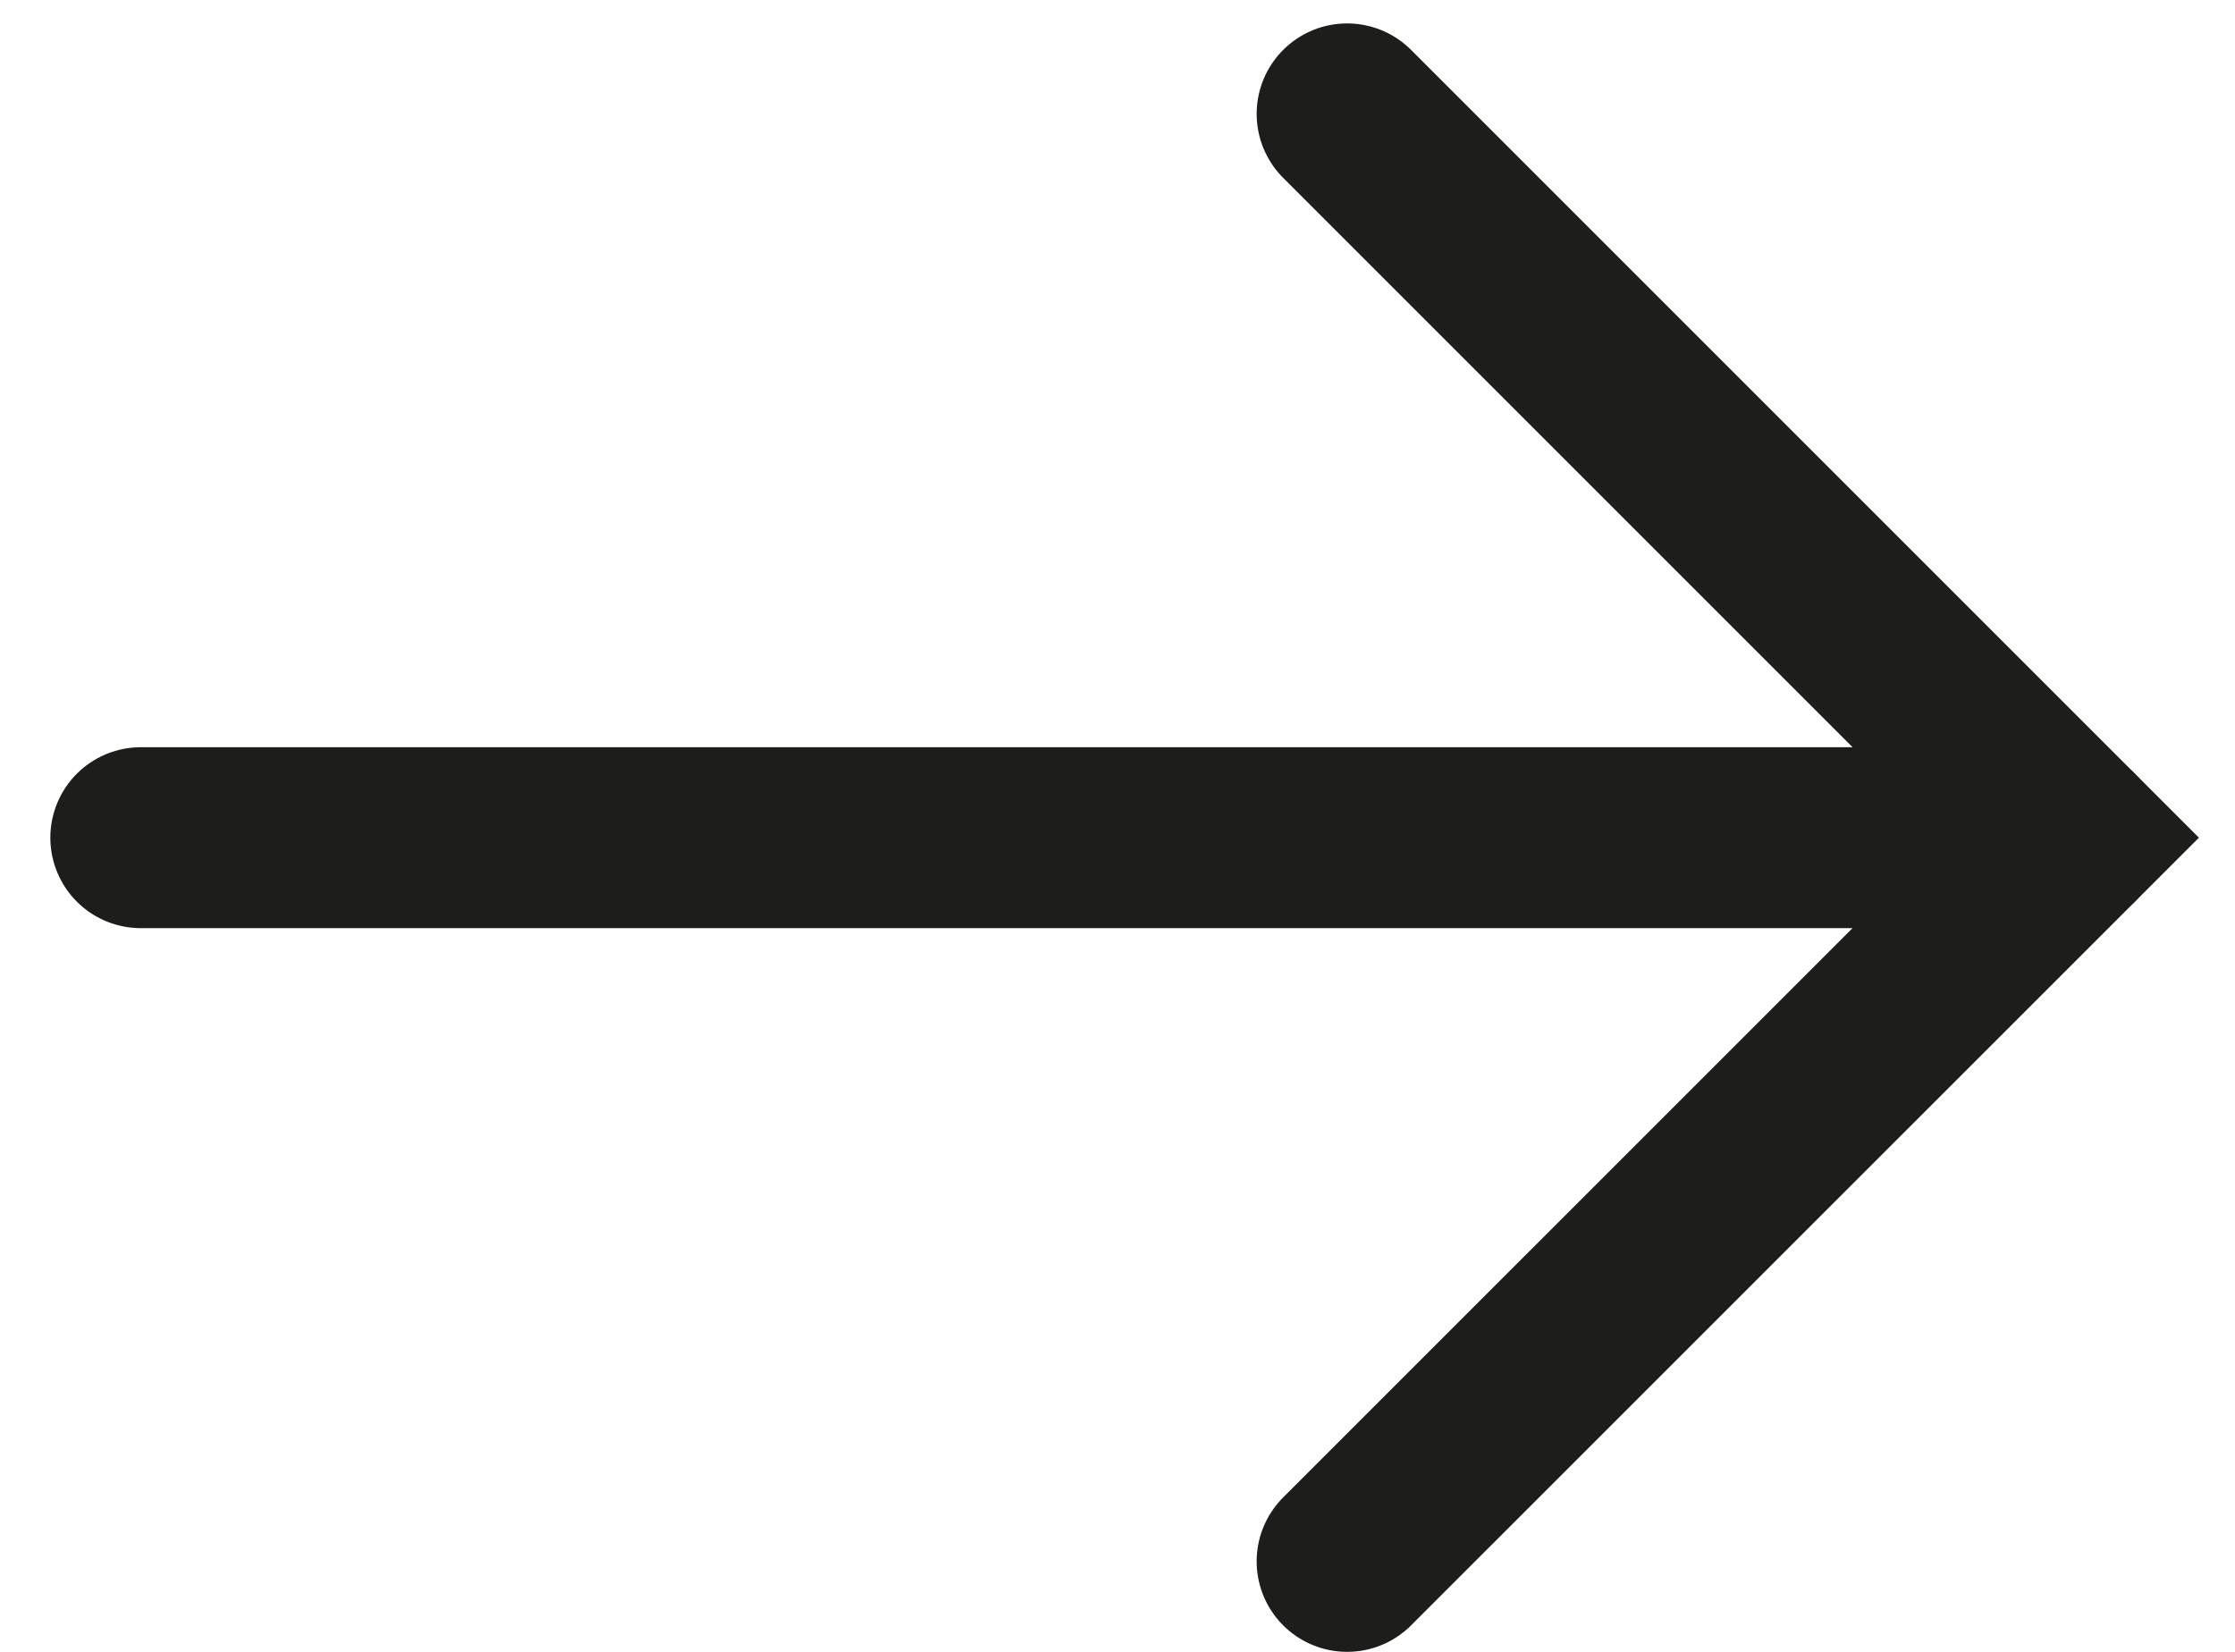 <svg width="23" height="17" viewBox="0 0 23 17" fill="none" xmlns="http://www.w3.org/2000/svg" aria-hidden="true">
<path d="M1.449 8.621H21.311" stroke="#1D1D1B" stroke-width="1.862" stroke-linecap="round"/>
<path d="M13.863 1.172L21.312 8.621L13.863 16.069" stroke="#1D1D1B" stroke-width="1.862" stroke-linecap="round"/>
</svg>

